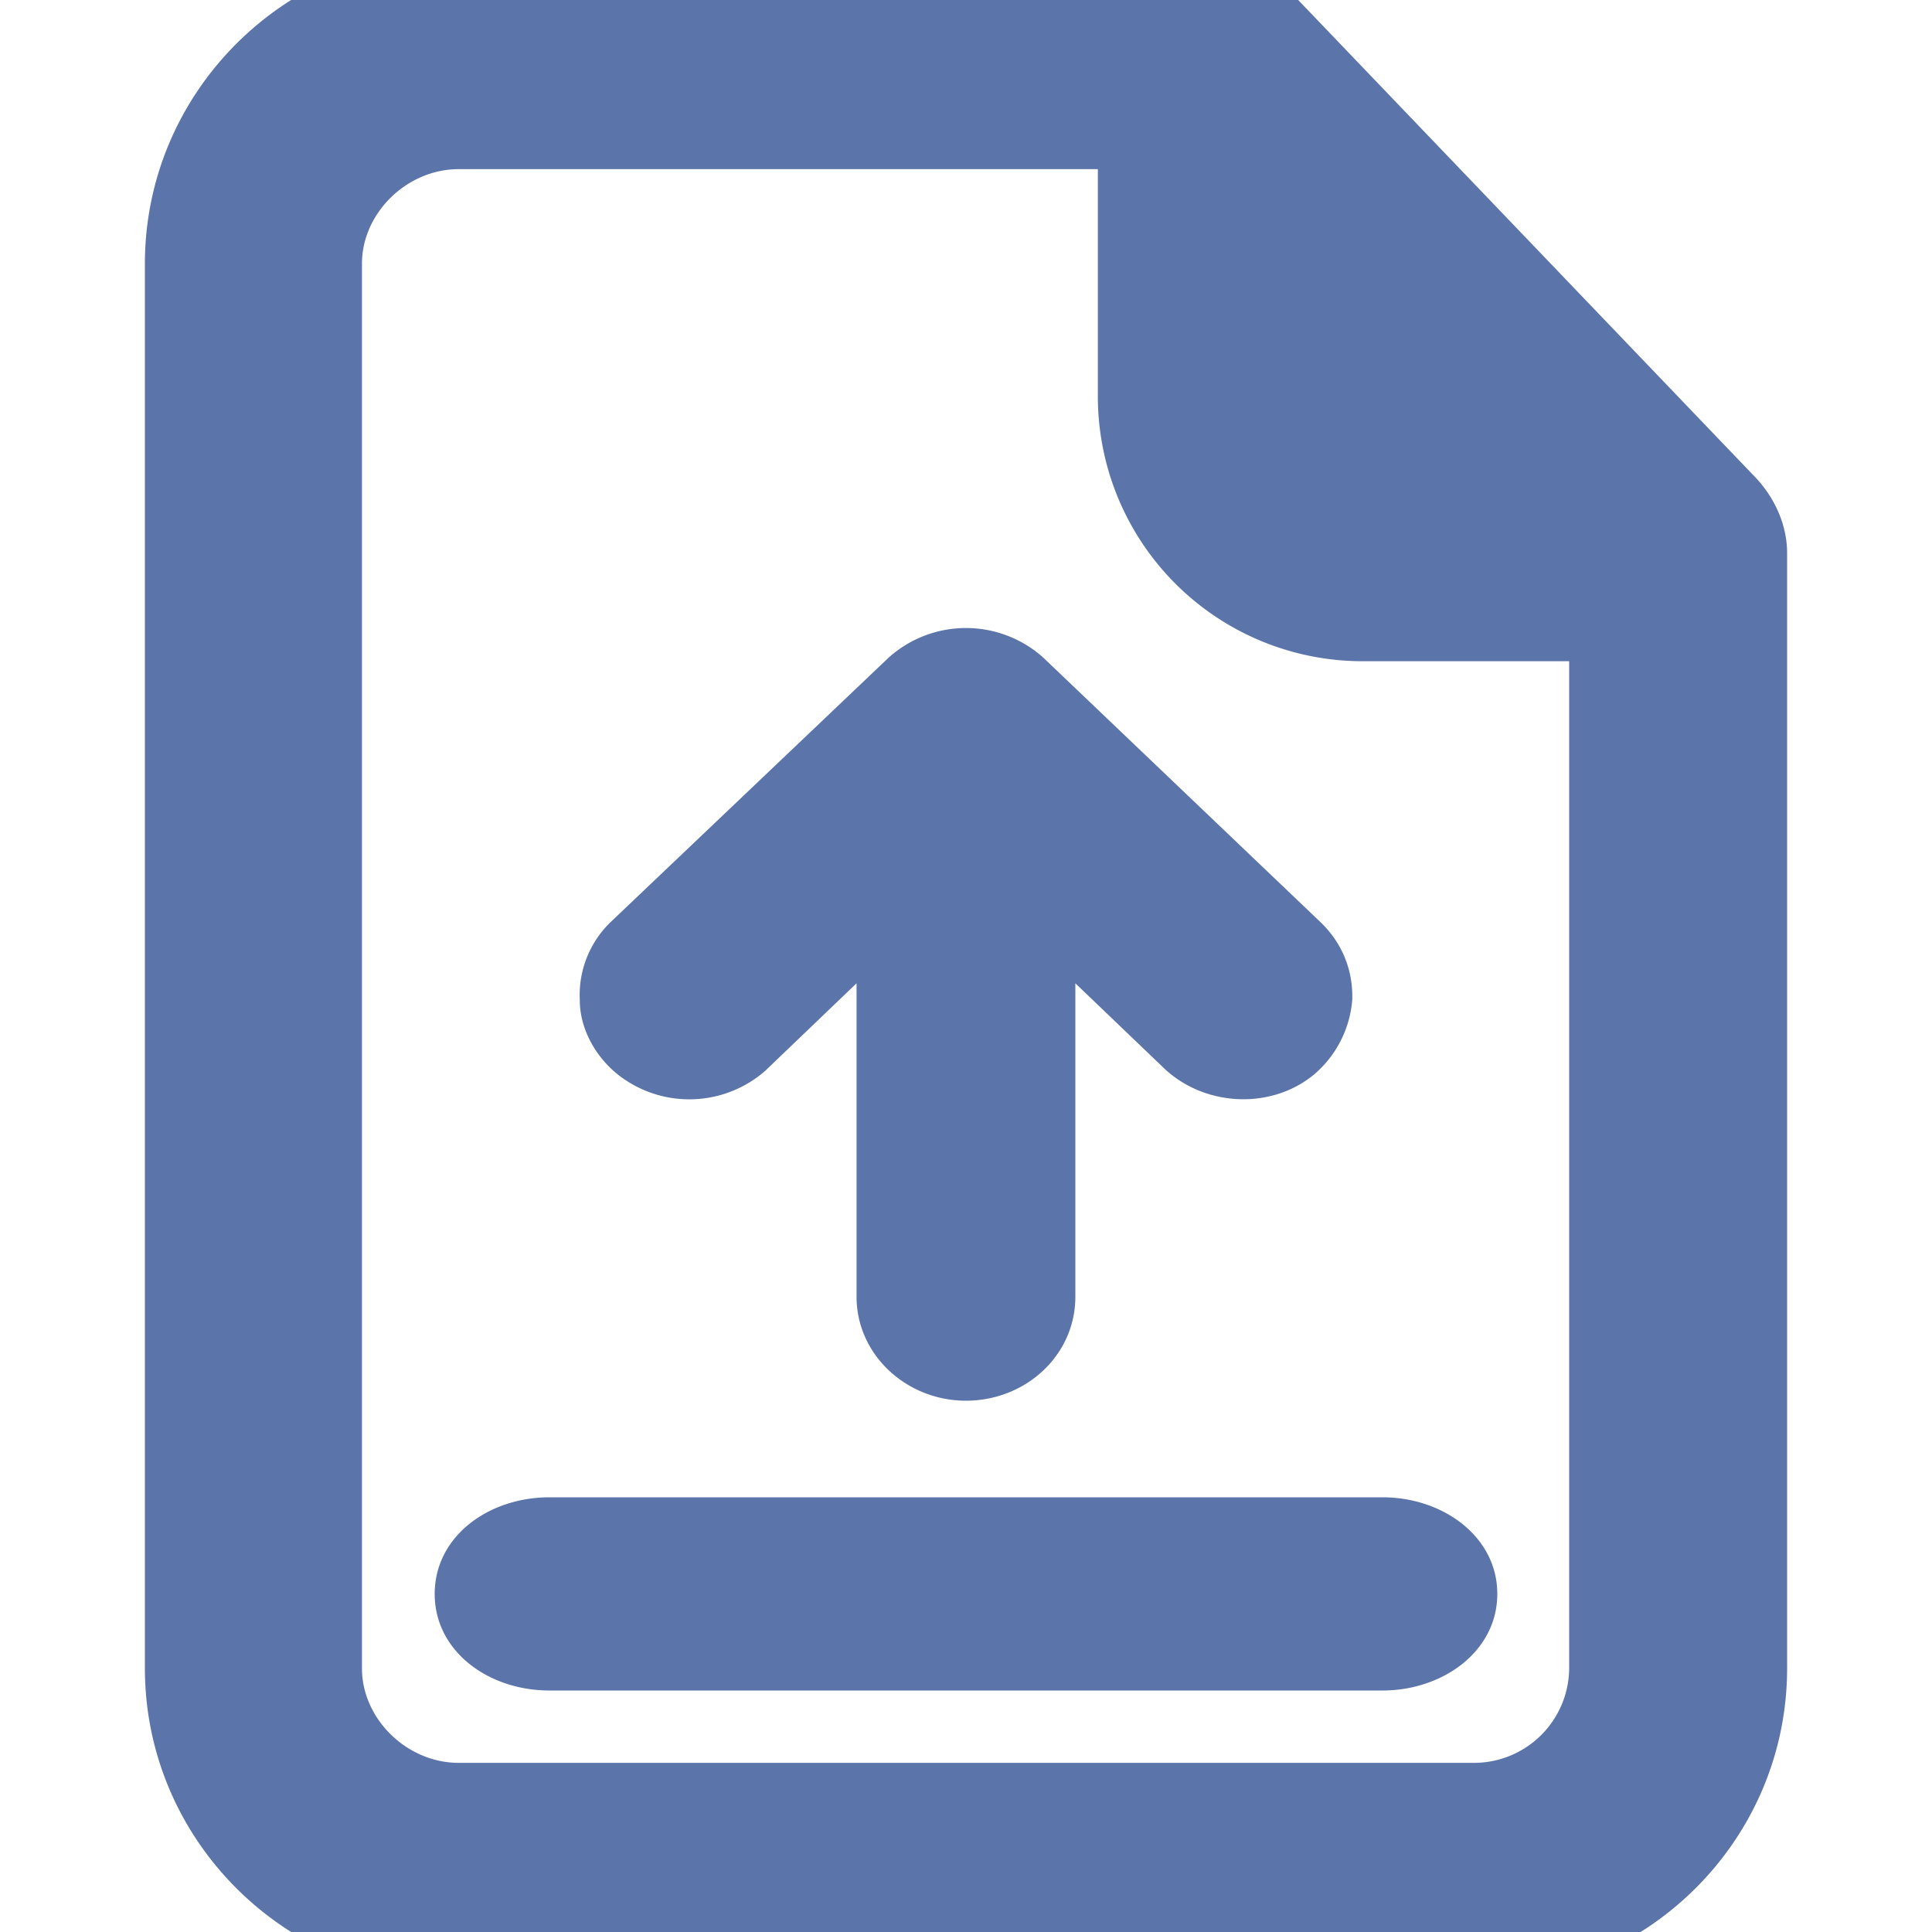 <svg xmlns="http://www.w3.org/2000/svg" width="20" height="20" viewBox="0 0 20 20">
    <path fill="#5B74A9" fill-rule="nonzero" d="M11.365 1.751H4.748c-.538 0-1.001.457-1.001.978v14.542c0 .521.463.978 1.001.978h10.494a.986.986 0 0 0 1.002-.978V6.845h-2.131a2.741 2.741 0 0 1-2.748-2.737V1.751zm1.247-.798l4.45 4.64h-2.95a1.497 1.497 0 0 1-1.5-1.485V.953zm5.563 3.992l.007.007c.199.217.318.493.318.772v11.547c0 1.784-1.461 3.229-3.258 3.229H4.748C2.96 20.5 1.5 19.053 1.5 17.27V2.73C1.5.946 2.96-.5 4.748-.5h7.735c.31 0 .609.129.813.351l4.879 5.094zm-10.242 6.13a1.194 1.194 0 0 1-1.53.054c-.251-.198-.402-.494-.401-.777a1.048 1.048 0 0 1 .327-.814L9.2 6.807a1.199 1.199 0 0 1 1.595-.004l2.861 2.73c.224.208.343.483.343.78v.03a1.132 1.132 0 0 1-.39.775c-.434.366-1.12.346-1.549-.05l-.928-.889v3.245c0 .605-.513 1.076-1.133 1.076-.612 0-1.132-.473-1.132-1.076v-3.245l-.935.896zM15.5 16.5c0 .593-.562 1-1.188 1H5.688c-.633 0-1.188-.406-1.188-1s.555-1 1.188-1h8.624c.626 0 1.188.407 1.188 1z"/>
</svg>
